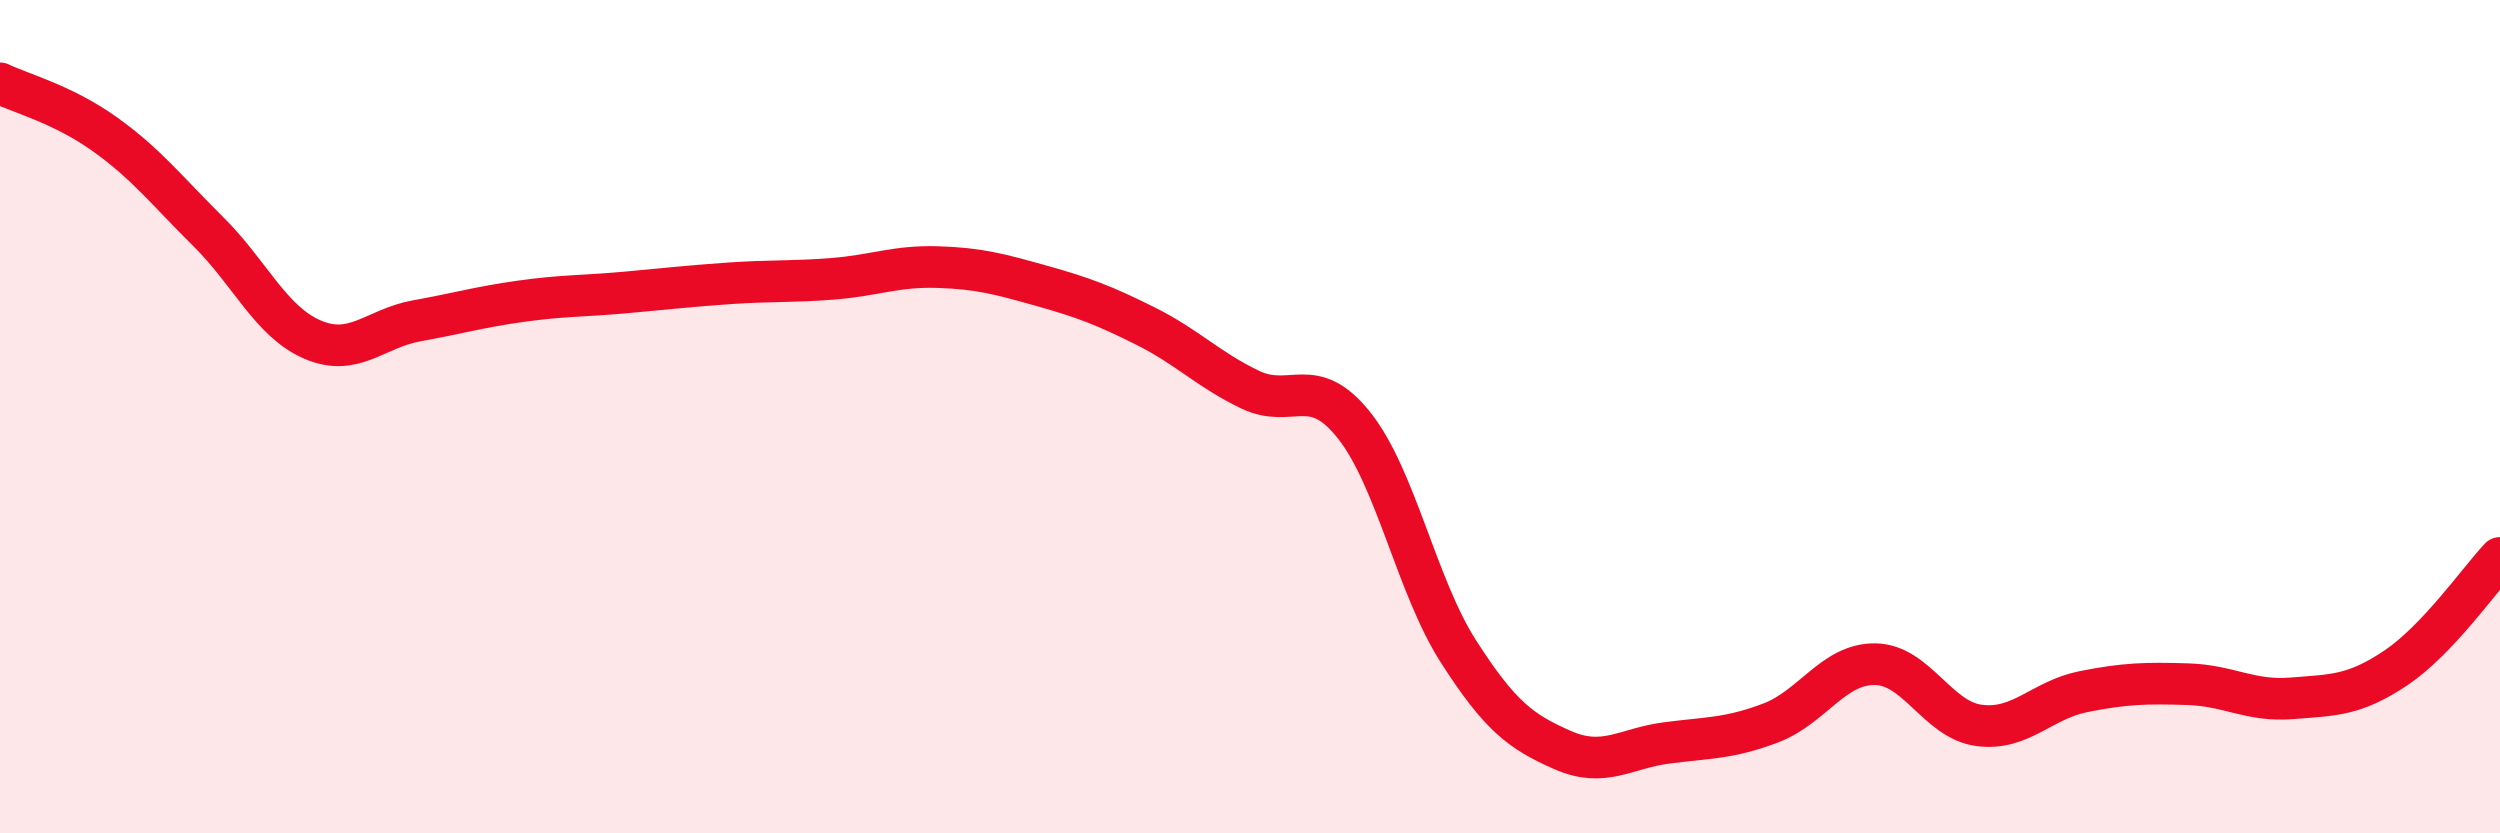 
    <svg width="60" height="20" viewBox="0 0 60 20" xmlns="http://www.w3.org/2000/svg">
      <path
        d="M 0,2 C 0.5,2.24 1.5,2.5 2.5,3.21 C 3.5,3.92 4,4.57 5,5.56 C 6,6.55 6.5,7.72 7.5,8.15 C 8.5,8.58 9,7.88 10,7.7 C 11,7.52 11.5,7.37 12.5,7.23 C 13.5,7.09 14,7.11 15,7.02 C 16,6.93 16.5,6.87 17.5,6.8 C 18.5,6.73 19,6.77 20,6.69 C 21,6.61 21.5,6.38 22.5,6.41 C 23.5,6.44 24,6.58 25,6.86 C 26,7.14 26.5,7.33 27.5,7.83 C 28.5,8.33 29,8.87 30,9.35 C 31,9.83 31.5,8.95 32.5,10.21 C 33.5,11.47 34,14.07 35,15.63 C 36,17.19 36.5,17.56 37.5,18 C 38.5,18.44 39,17.96 40,17.83 C 41,17.7 41.5,17.73 42.5,17.35 C 43.5,16.97 44,15.93 45,15.94 C 46,15.95 46.5,17.28 47.5,17.41 C 48.5,17.54 49,16.8 50,16.6 C 51,16.4 51.5,16.39 52.5,16.42 C 53.5,16.45 54,16.84 55,16.76 C 56,16.68 56.5,16.7 57.5,16.03 C 58.5,15.36 59.5,13.92 60,13.39L60 20L0 20Z"
        fill="#EB0A25"
        opacity="0.1"
        stroke-linecap="round"
        stroke-linejoin="round"
      />
      <path
        d="M 0,2 C 0.5,2.24 1.5,2.5 2.5,3.21 C 3.5,3.92 4,4.57 5,5.56 C 6,6.55 6.5,7.72 7.5,8.15 C 8.5,8.58 9,7.88 10,7.7 C 11,7.52 11.5,7.37 12.5,7.23 C 13.5,7.09 14,7.11 15,7.02 C 16,6.93 16.5,6.87 17.5,6.8 C 18.5,6.73 19,6.77 20,6.69 C 21,6.61 21.5,6.38 22.5,6.41 C 23.5,6.44 24,6.58 25,6.86 C 26,7.14 26.5,7.33 27.5,7.83 C 28.5,8.33 29,8.87 30,9.35 C 31,9.83 31.5,8.95 32.5,10.21 C 33.5,11.47 34,14.07 35,15.63 C 36,17.19 36.5,17.56 37.5,18 C 38.5,18.44 39,17.96 40,17.83 C 41,17.7 41.5,17.73 42.5,17.35 C 43.5,16.97 44,15.93 45,15.94 C 46,15.95 46.5,17.28 47.5,17.41 C 48.5,17.54 49,16.8 50,16.6 C 51,16.4 51.5,16.39 52.5,16.42 C 53.5,16.45 54,16.84 55,16.76 C 56,16.68 56.5,16.7 57.5,16.03 C 58.5,15.36 59.5,13.92 60,13.39"
        stroke="#EB0A25"
        stroke-width="1"
        fill="none"
        stroke-linecap="round"
        stroke-linejoin="round"
      />
    </svg>
  